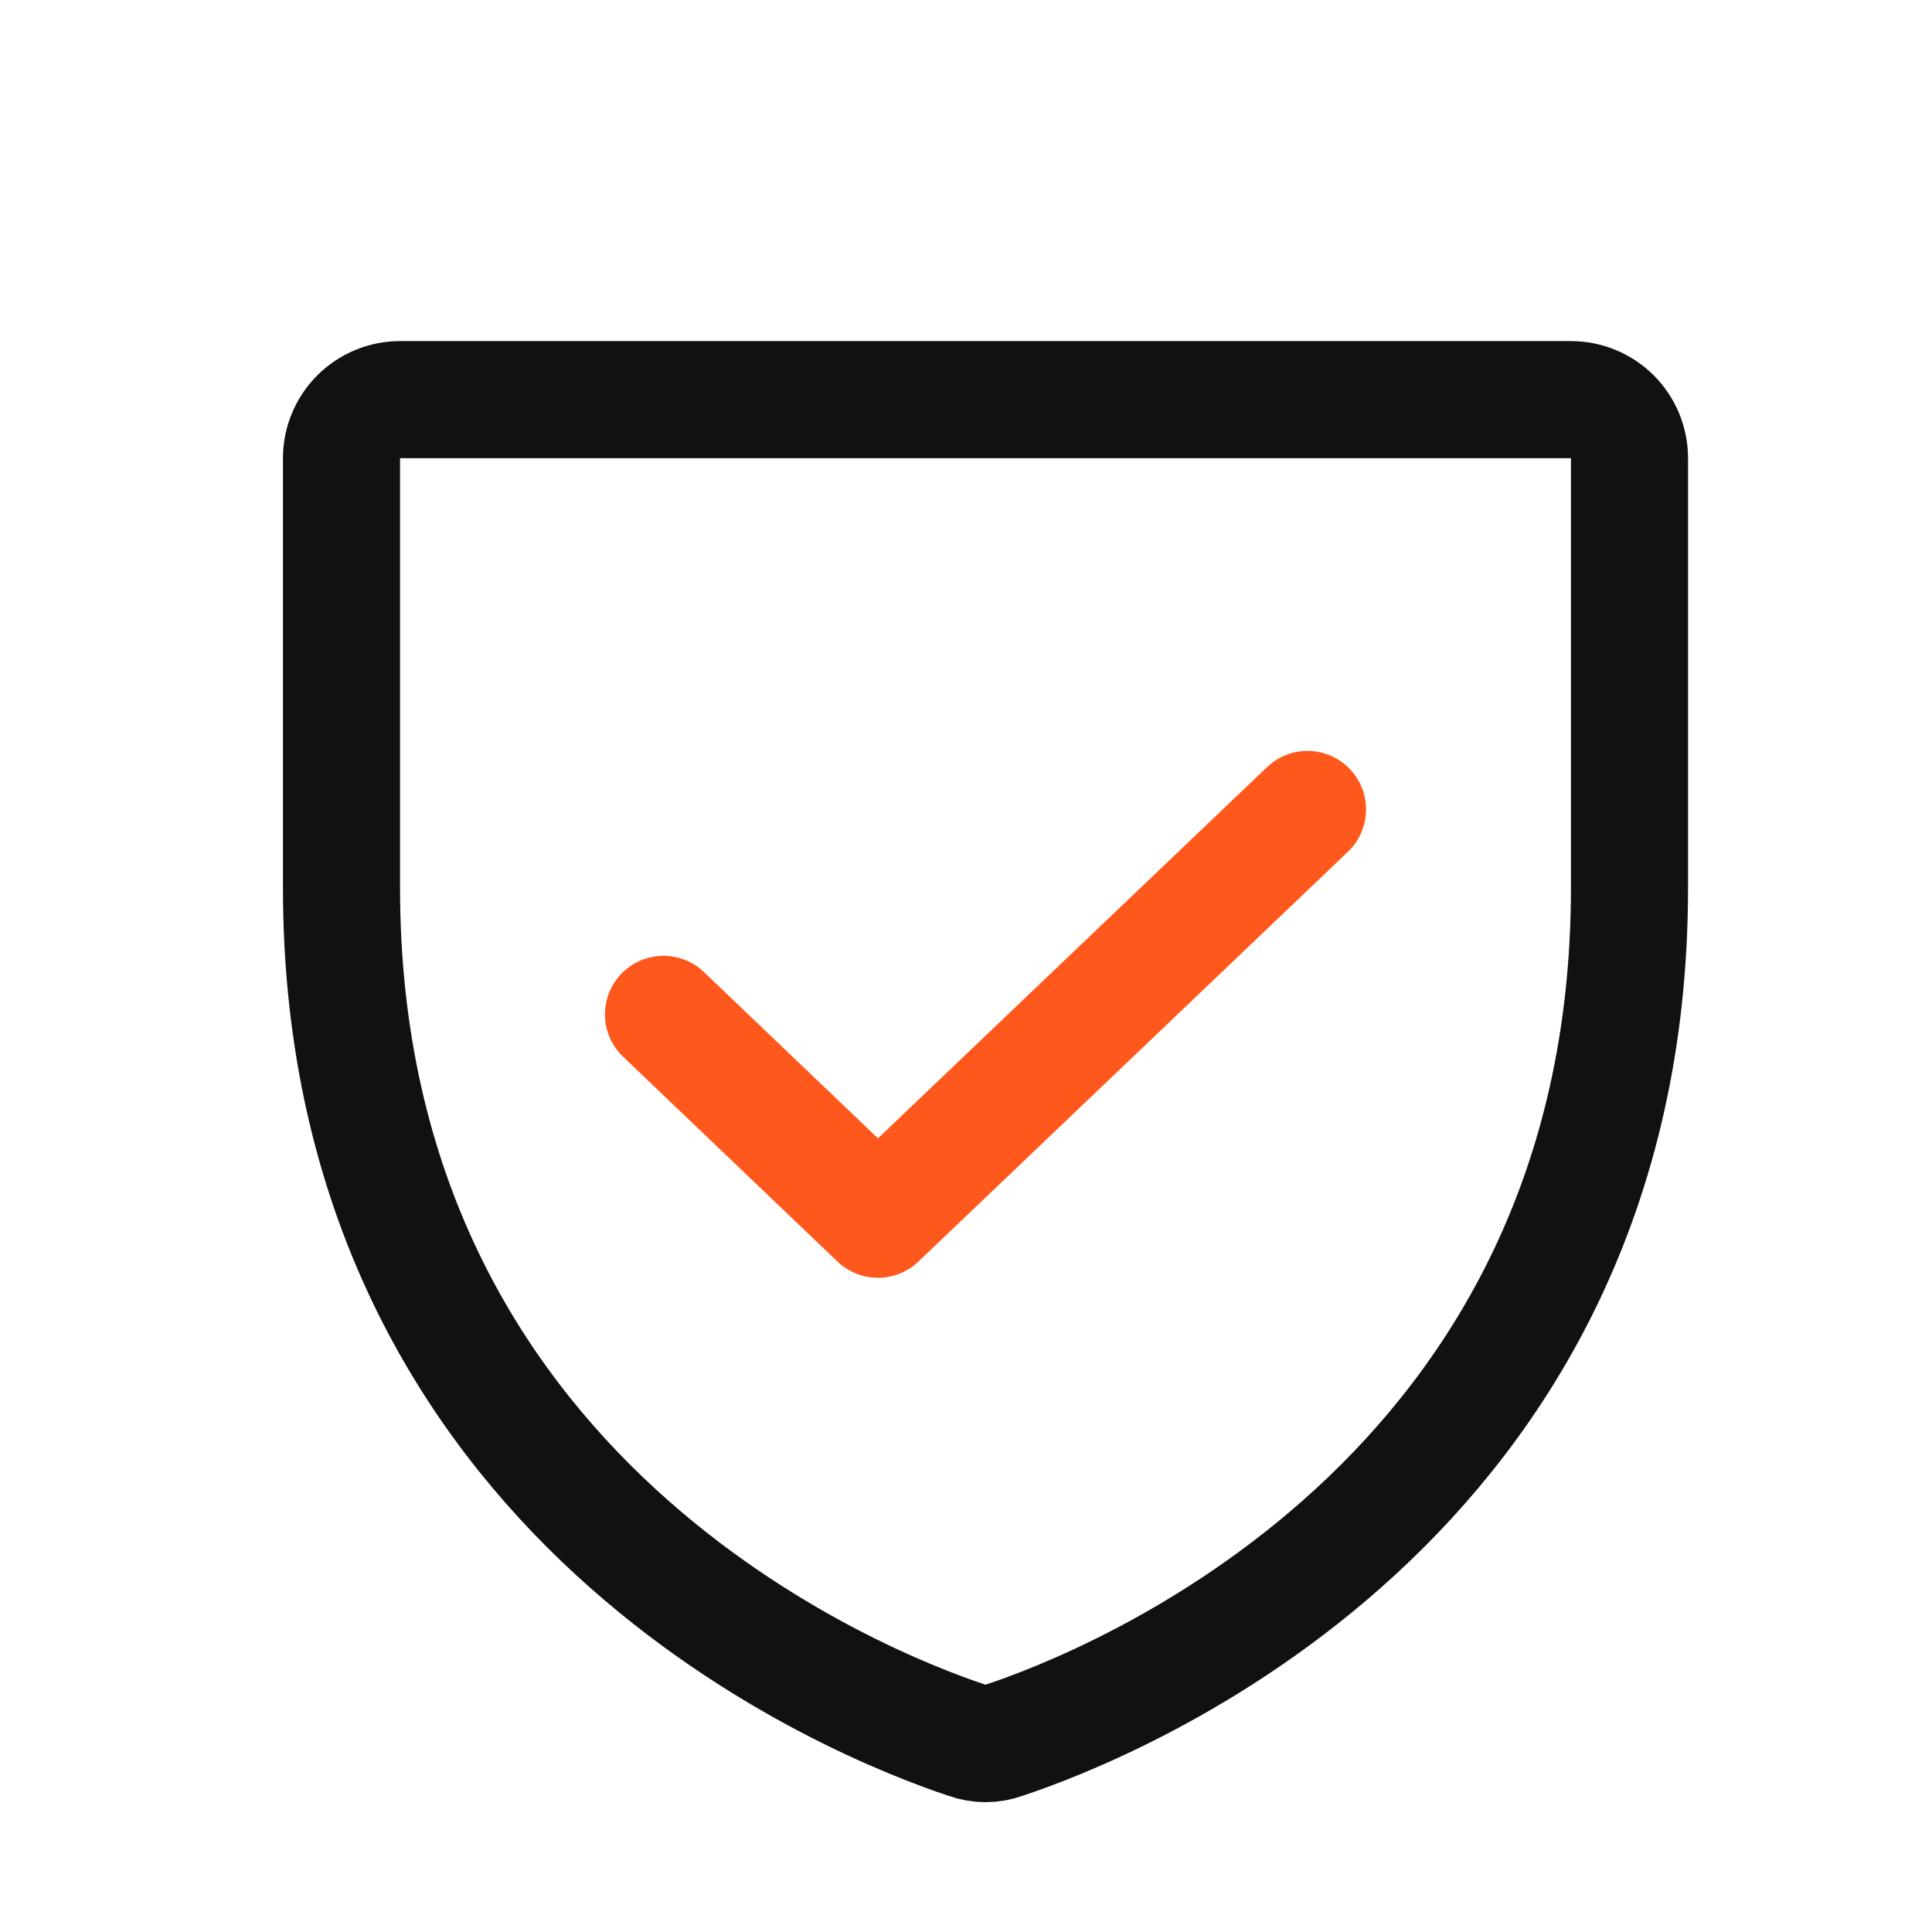 <svg width="33" height="33" viewBox="0 0 33 33" fill="none" xmlns="http://www.w3.org/2000/svg">
<path d="M5.833 15.164V7.826C5.833 7.561 5.939 7.307 6.126 7.119C6.314 6.932 6.568 6.826 6.833 6.826H26.833C27.099 6.826 27.353 6.932 27.541 7.119C27.728 7.307 27.833 7.561 27.833 7.826V15.164C27.833 25.664 18.921 29.139 17.146 29.726C16.944 29.801 16.723 29.801 16.521 29.726C14.746 29.139 5.833 25.664 5.833 15.164Z" stroke="#111111" stroke-width="2" stroke-linecap="round" stroke-linejoin="round"/>
<path d="M22.333 13.826L14.996 20.826L11.333 17.326" stroke="#FF581C" stroke-width="2" stroke-linecap="round" stroke-linejoin="round"/>
</svg>
